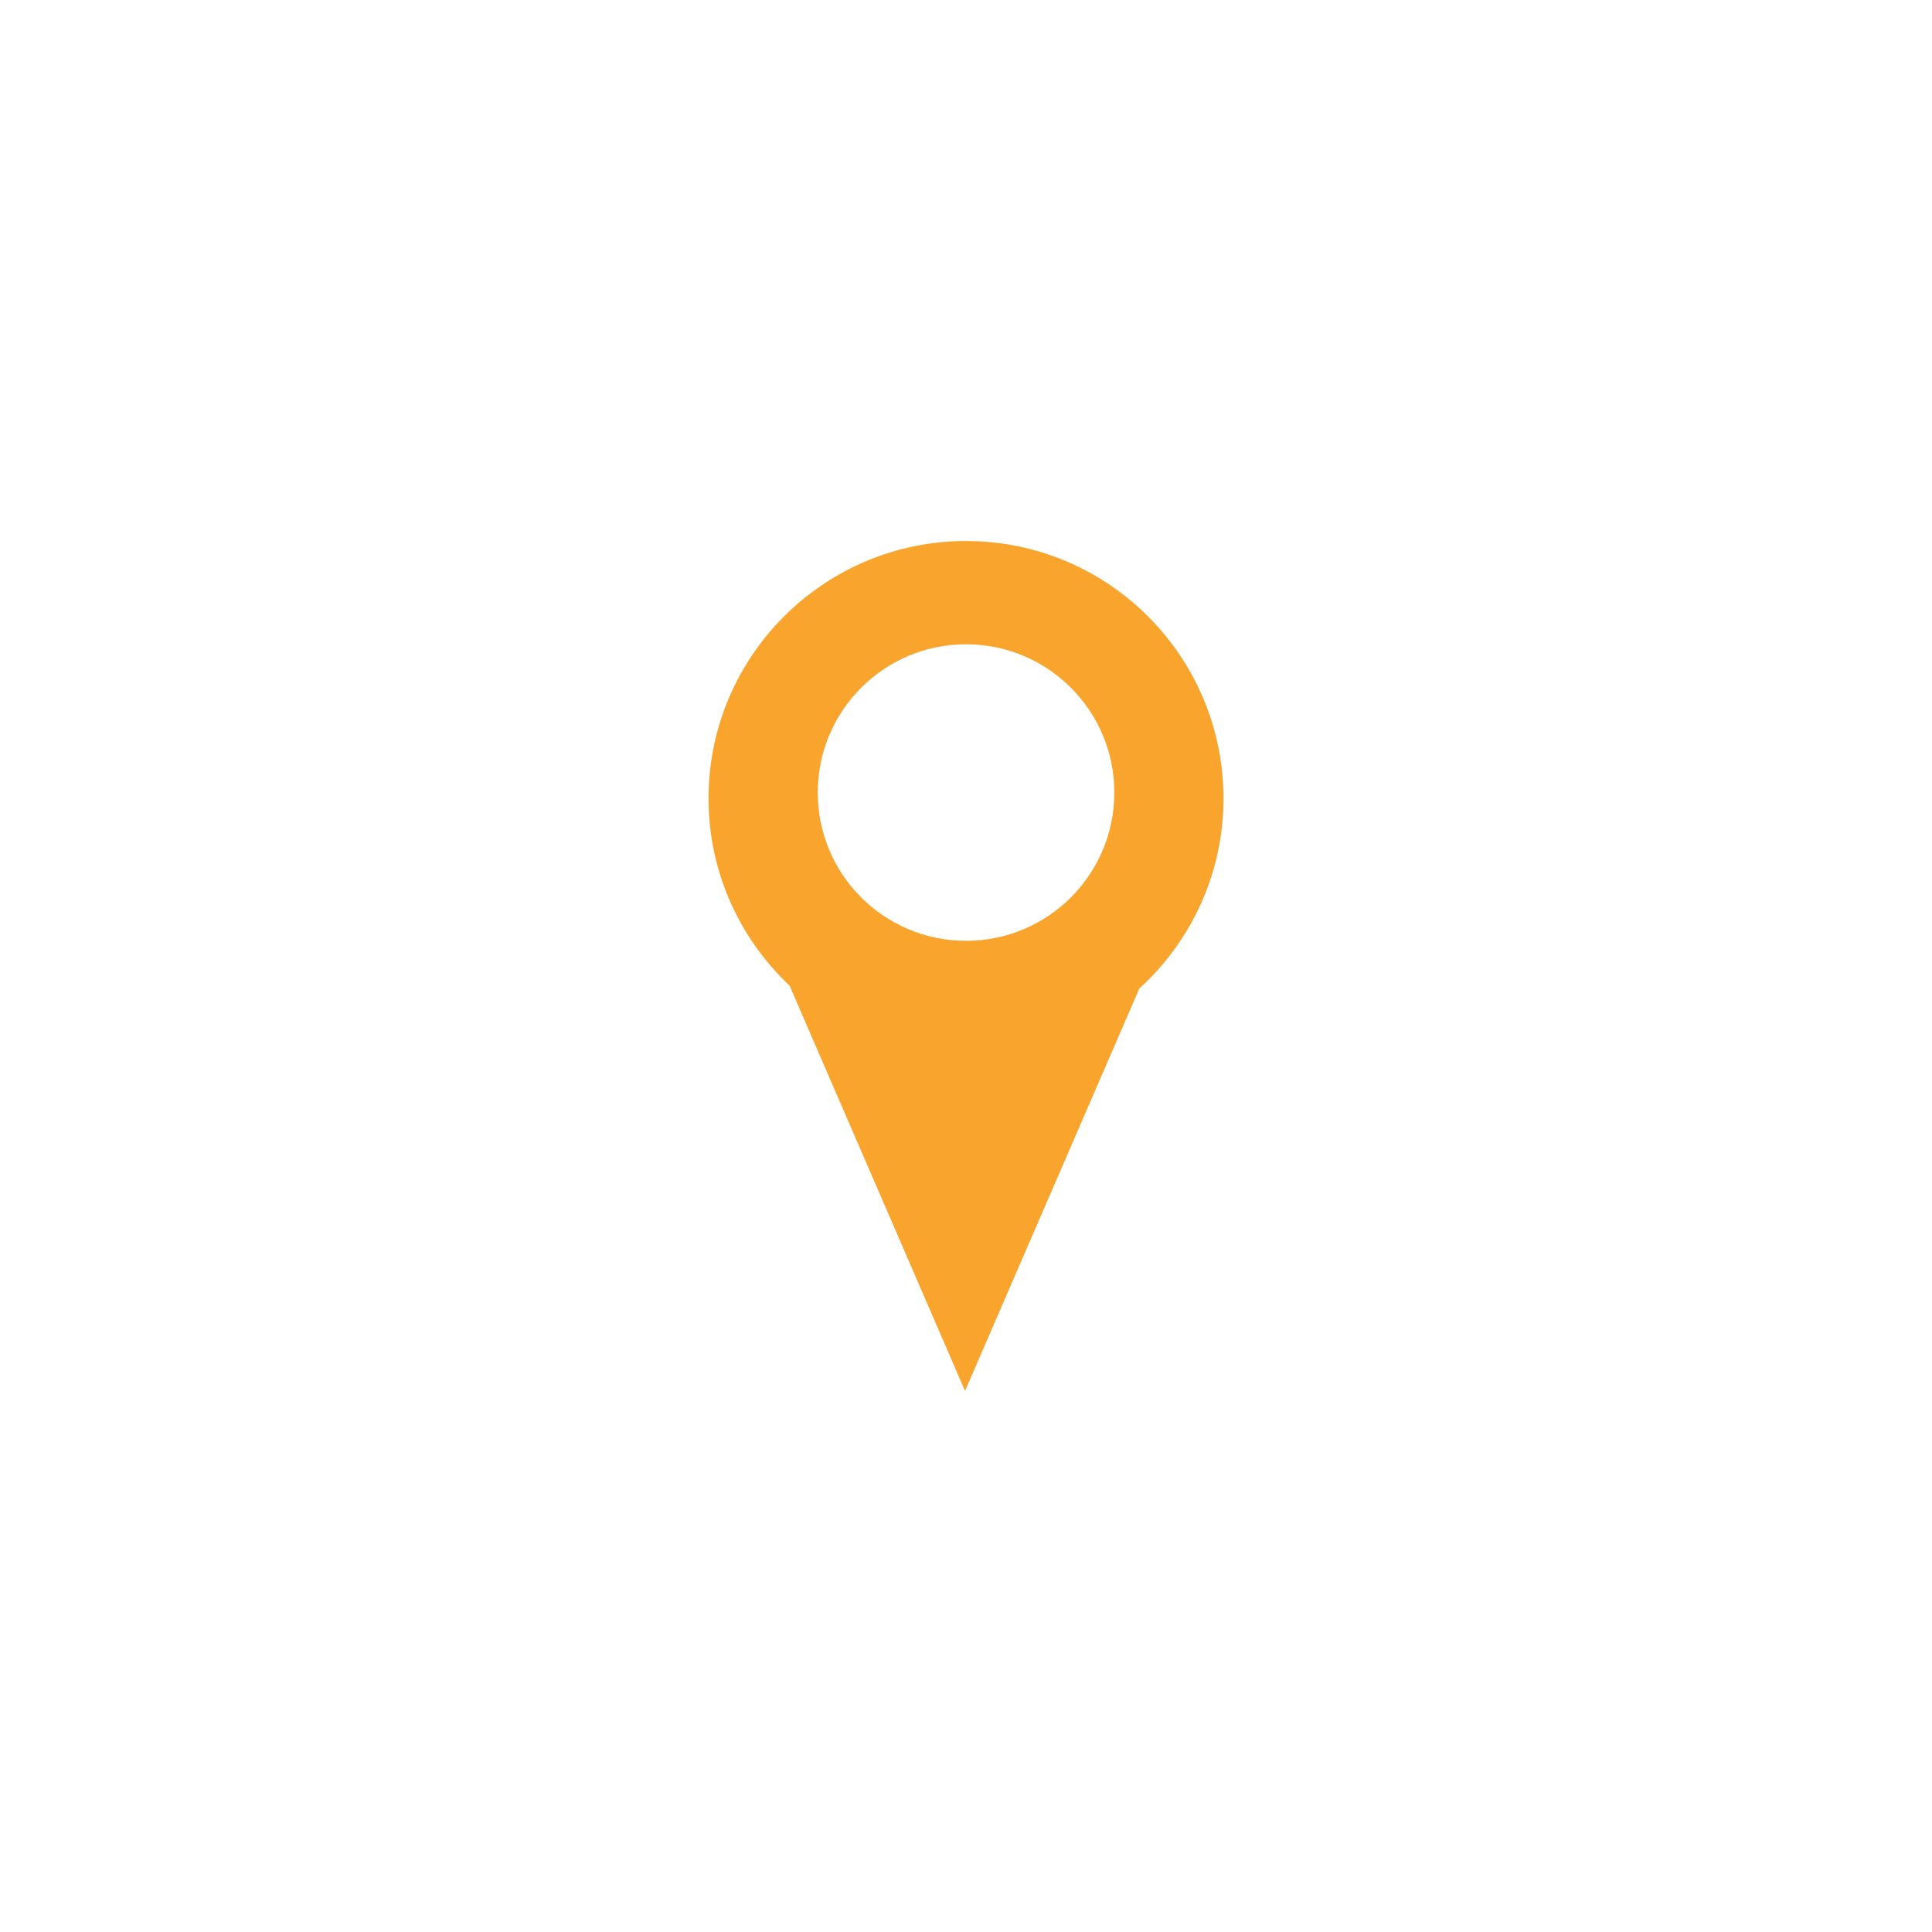 <?xml version="1.0" encoding="utf-8"?>
<!-- Generator: Adobe Illustrator 15.1.0, SVG Export Plug-In . SVG Version: 6.00 Build 0)  -->
<!DOCTYPE svg PUBLIC "-//W3C//DTD SVG 1.1//EN" "http://www.w3.org/Graphics/SVG/1.1/DTD/svg11.dtd">
<svg version="1.1" id="Layer_1" xmlns="http://www.w3.org/2000/svg" xmlns:xlink="http://www.w3.org/1999/xlink" x="0px" y="0px"
	 width="60px" height="60px" viewBox="0 0 60 60" enable-background="new 0 0 60 60" xml:space="preserve">
<g>
	<g>
		<path fill="#F9A52D" d="M30.001,16.802c-4.415,0-7.997,3.582-7.997,7.996c0,2.294,0.972,4.355,2.518,5.815l5.448,12.584
			l5.412-12.496c1.602-1.461,2.614-3.561,2.614-5.903C37.996,20.384,34.417,16.802,30.001,16.802 M30.001,29.218
			c-2.543,0-4.605-2.061-4.605-4.604s2.062-4.605,4.605-4.605c2.545,0,4.605,2.062,4.605,4.605S32.546,29.218,30.001,29.218"/>
	</g>
</g>
</svg>
